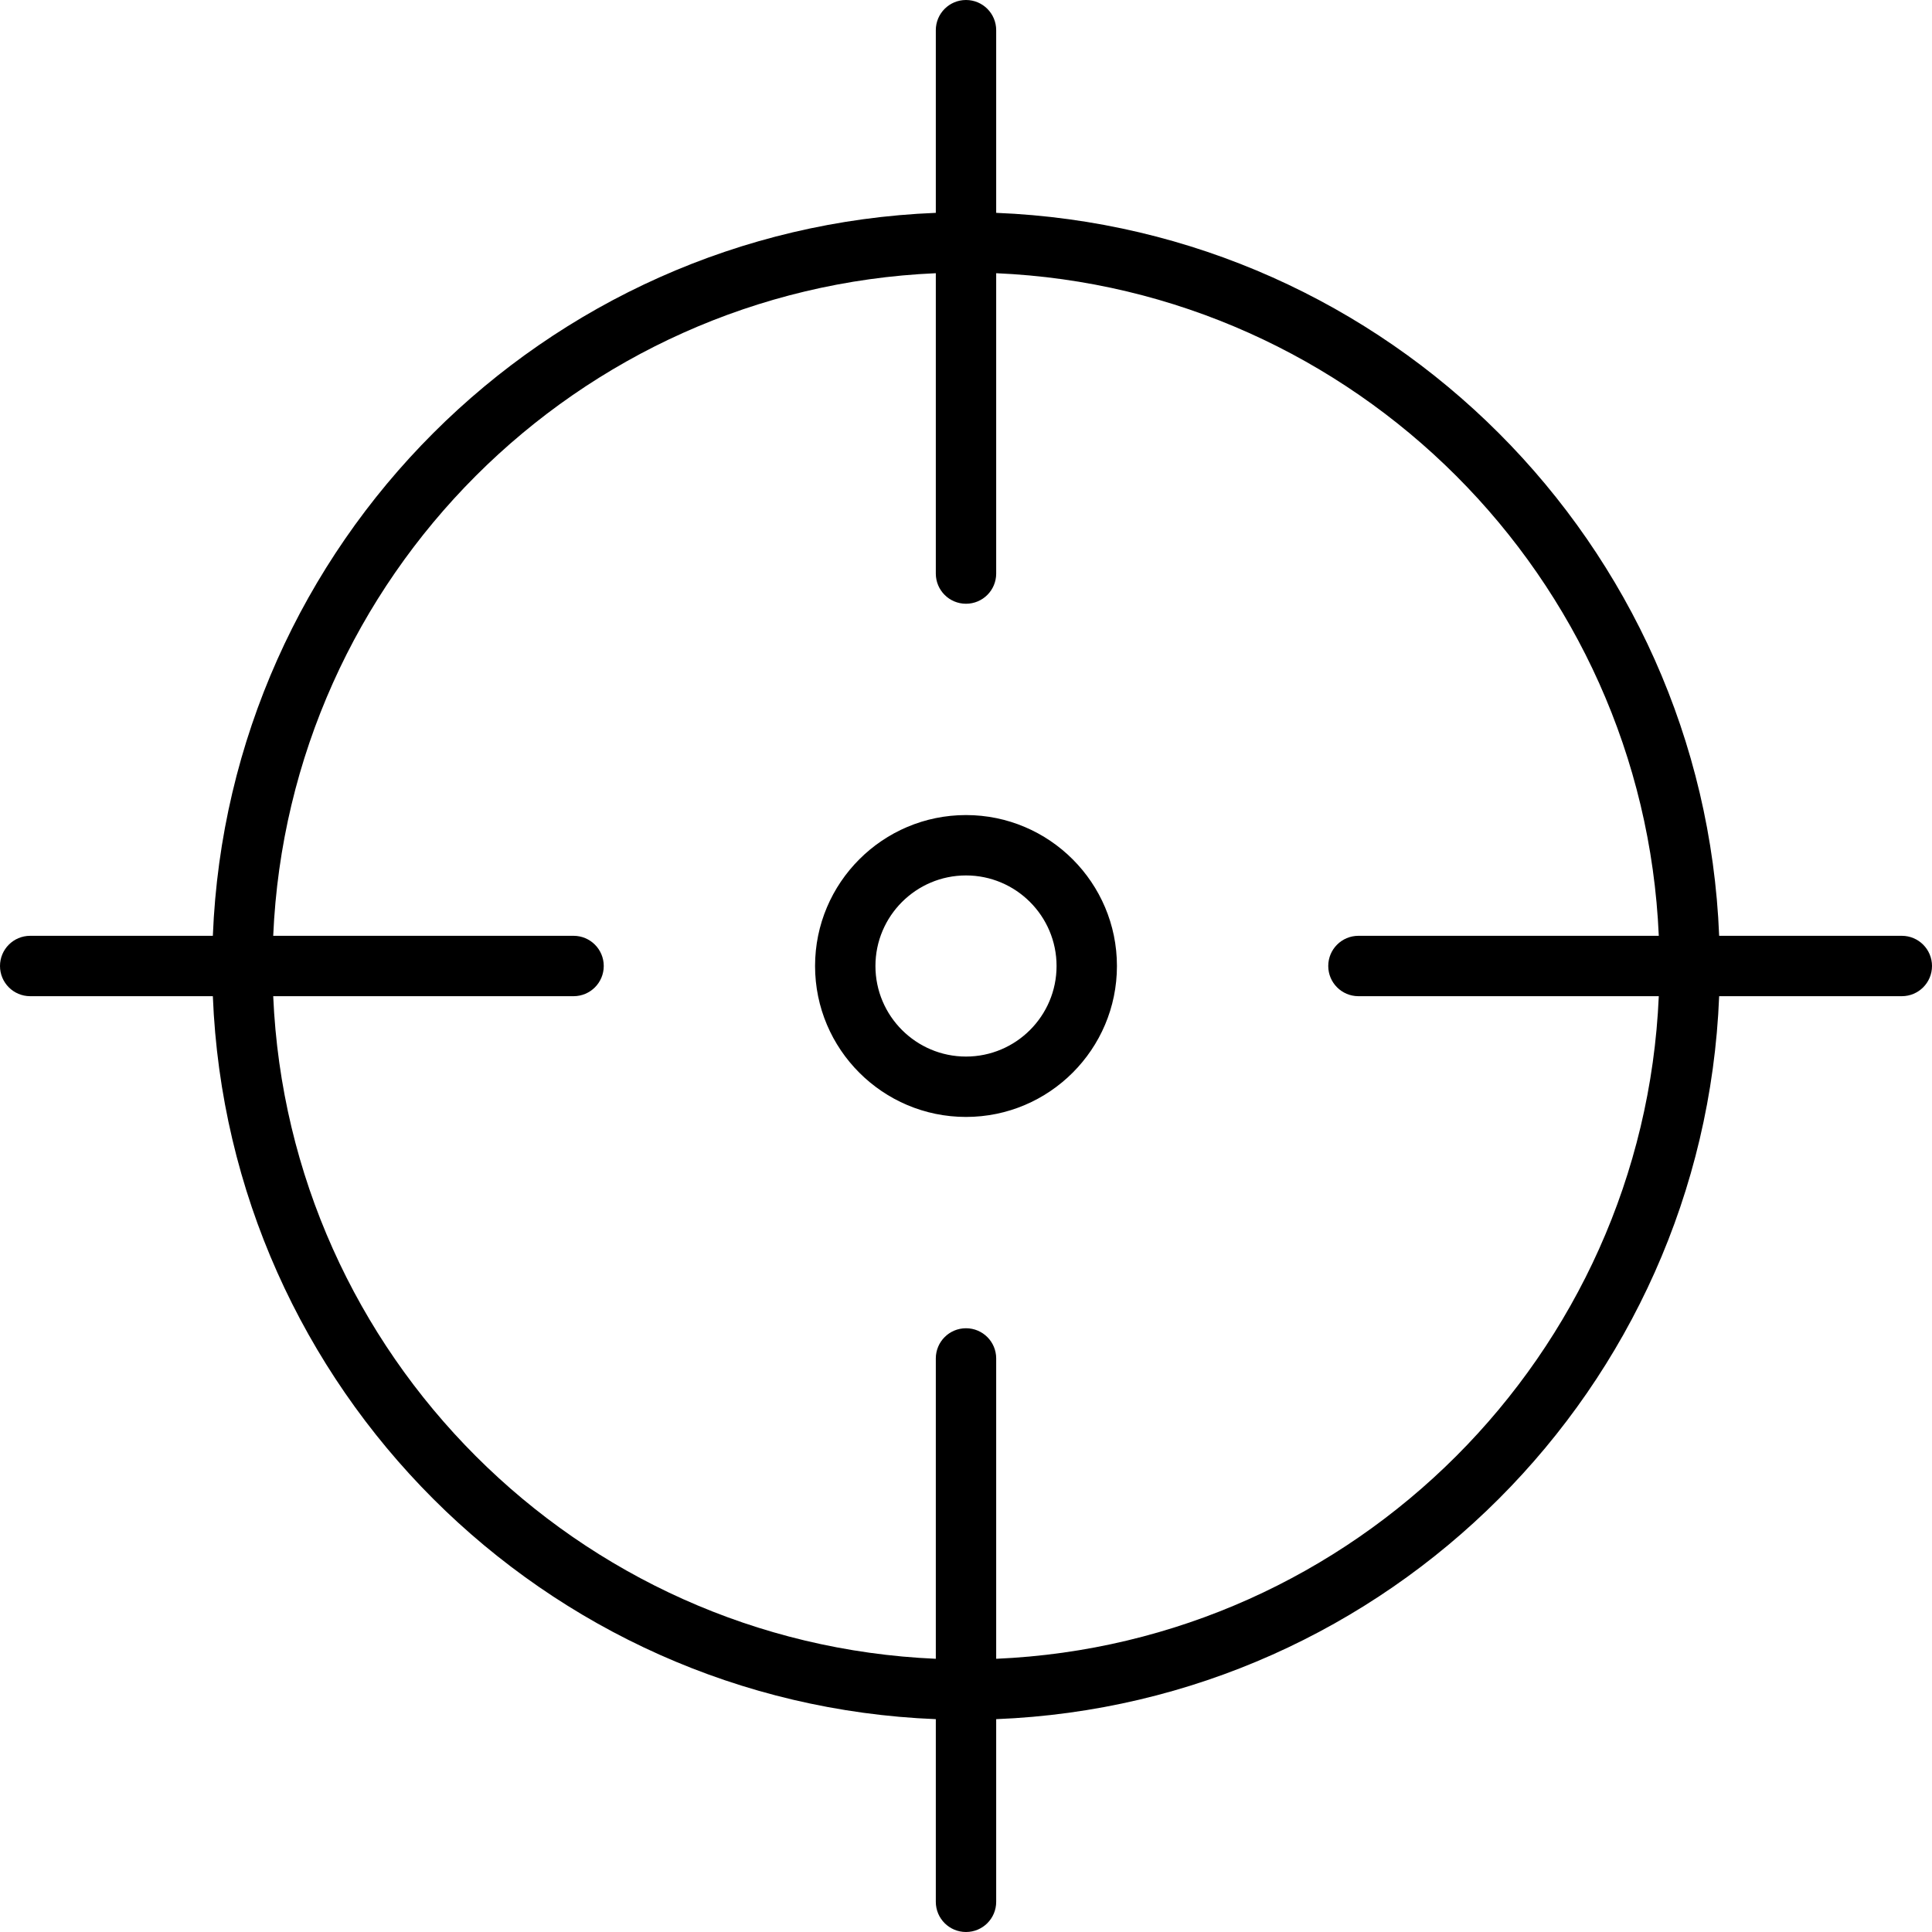 <svg xmlns="http://www.w3.org/2000/svg" viewBox="0 0 512 512"><!-- Font Awesome Pro 6.0.0-alpha2 by @fontawesome - https://fontawesome.com License - https://fontawesome.com/license (Commercial License) --><path d="M504 248H455.594C451.457 144.115 367.885 60.543 264 56.406V8C264 3.578 260.422 0 256 0S248 3.578 248 8V56.406C144.115 60.543 60.543 144.115 56.406 248H8C3.578 248 0 251.578 0 256S3.578 264 8 264H56.406C60.543 367.885 144.115 451.457 248 455.594V504C248 508.422 251.578 512 256 512S264 508.422 264 504V455.594C367.885 451.457 451.457 367.885 455.594 264H504C508.422 264 512 260.422 512 256S508.422 248 504 248ZM360 264H439.596C435.477 359.057 359.057 435.477 264 439.596V360C264 355.578 260.422 352 256 352S248 355.578 248 360V439.596C152.943 435.477 76.523 359.057 72.404 264H152C156.422 264 160 260.422 160 256S156.422 248 152 248H72.404C76.523 152.943 152.943 76.523 248 72.404V152C248 156.422 251.578 160 256 160S264 156.422 264 152V72.404C359.057 76.523 435.477 152.943 439.596 248H360C355.578 248 352 251.578 352 256S355.578 264 360 264ZM256 216C233.938 216 216 233.938 216 256S233.938 296 256 296S296 278.062 296 256S278.063 216 256 216ZM256 280C242.766 280 232 269.234 232 256S242.766 232 256 232S280 242.766 280 256S269.234 280 256 280Z"/></svg>